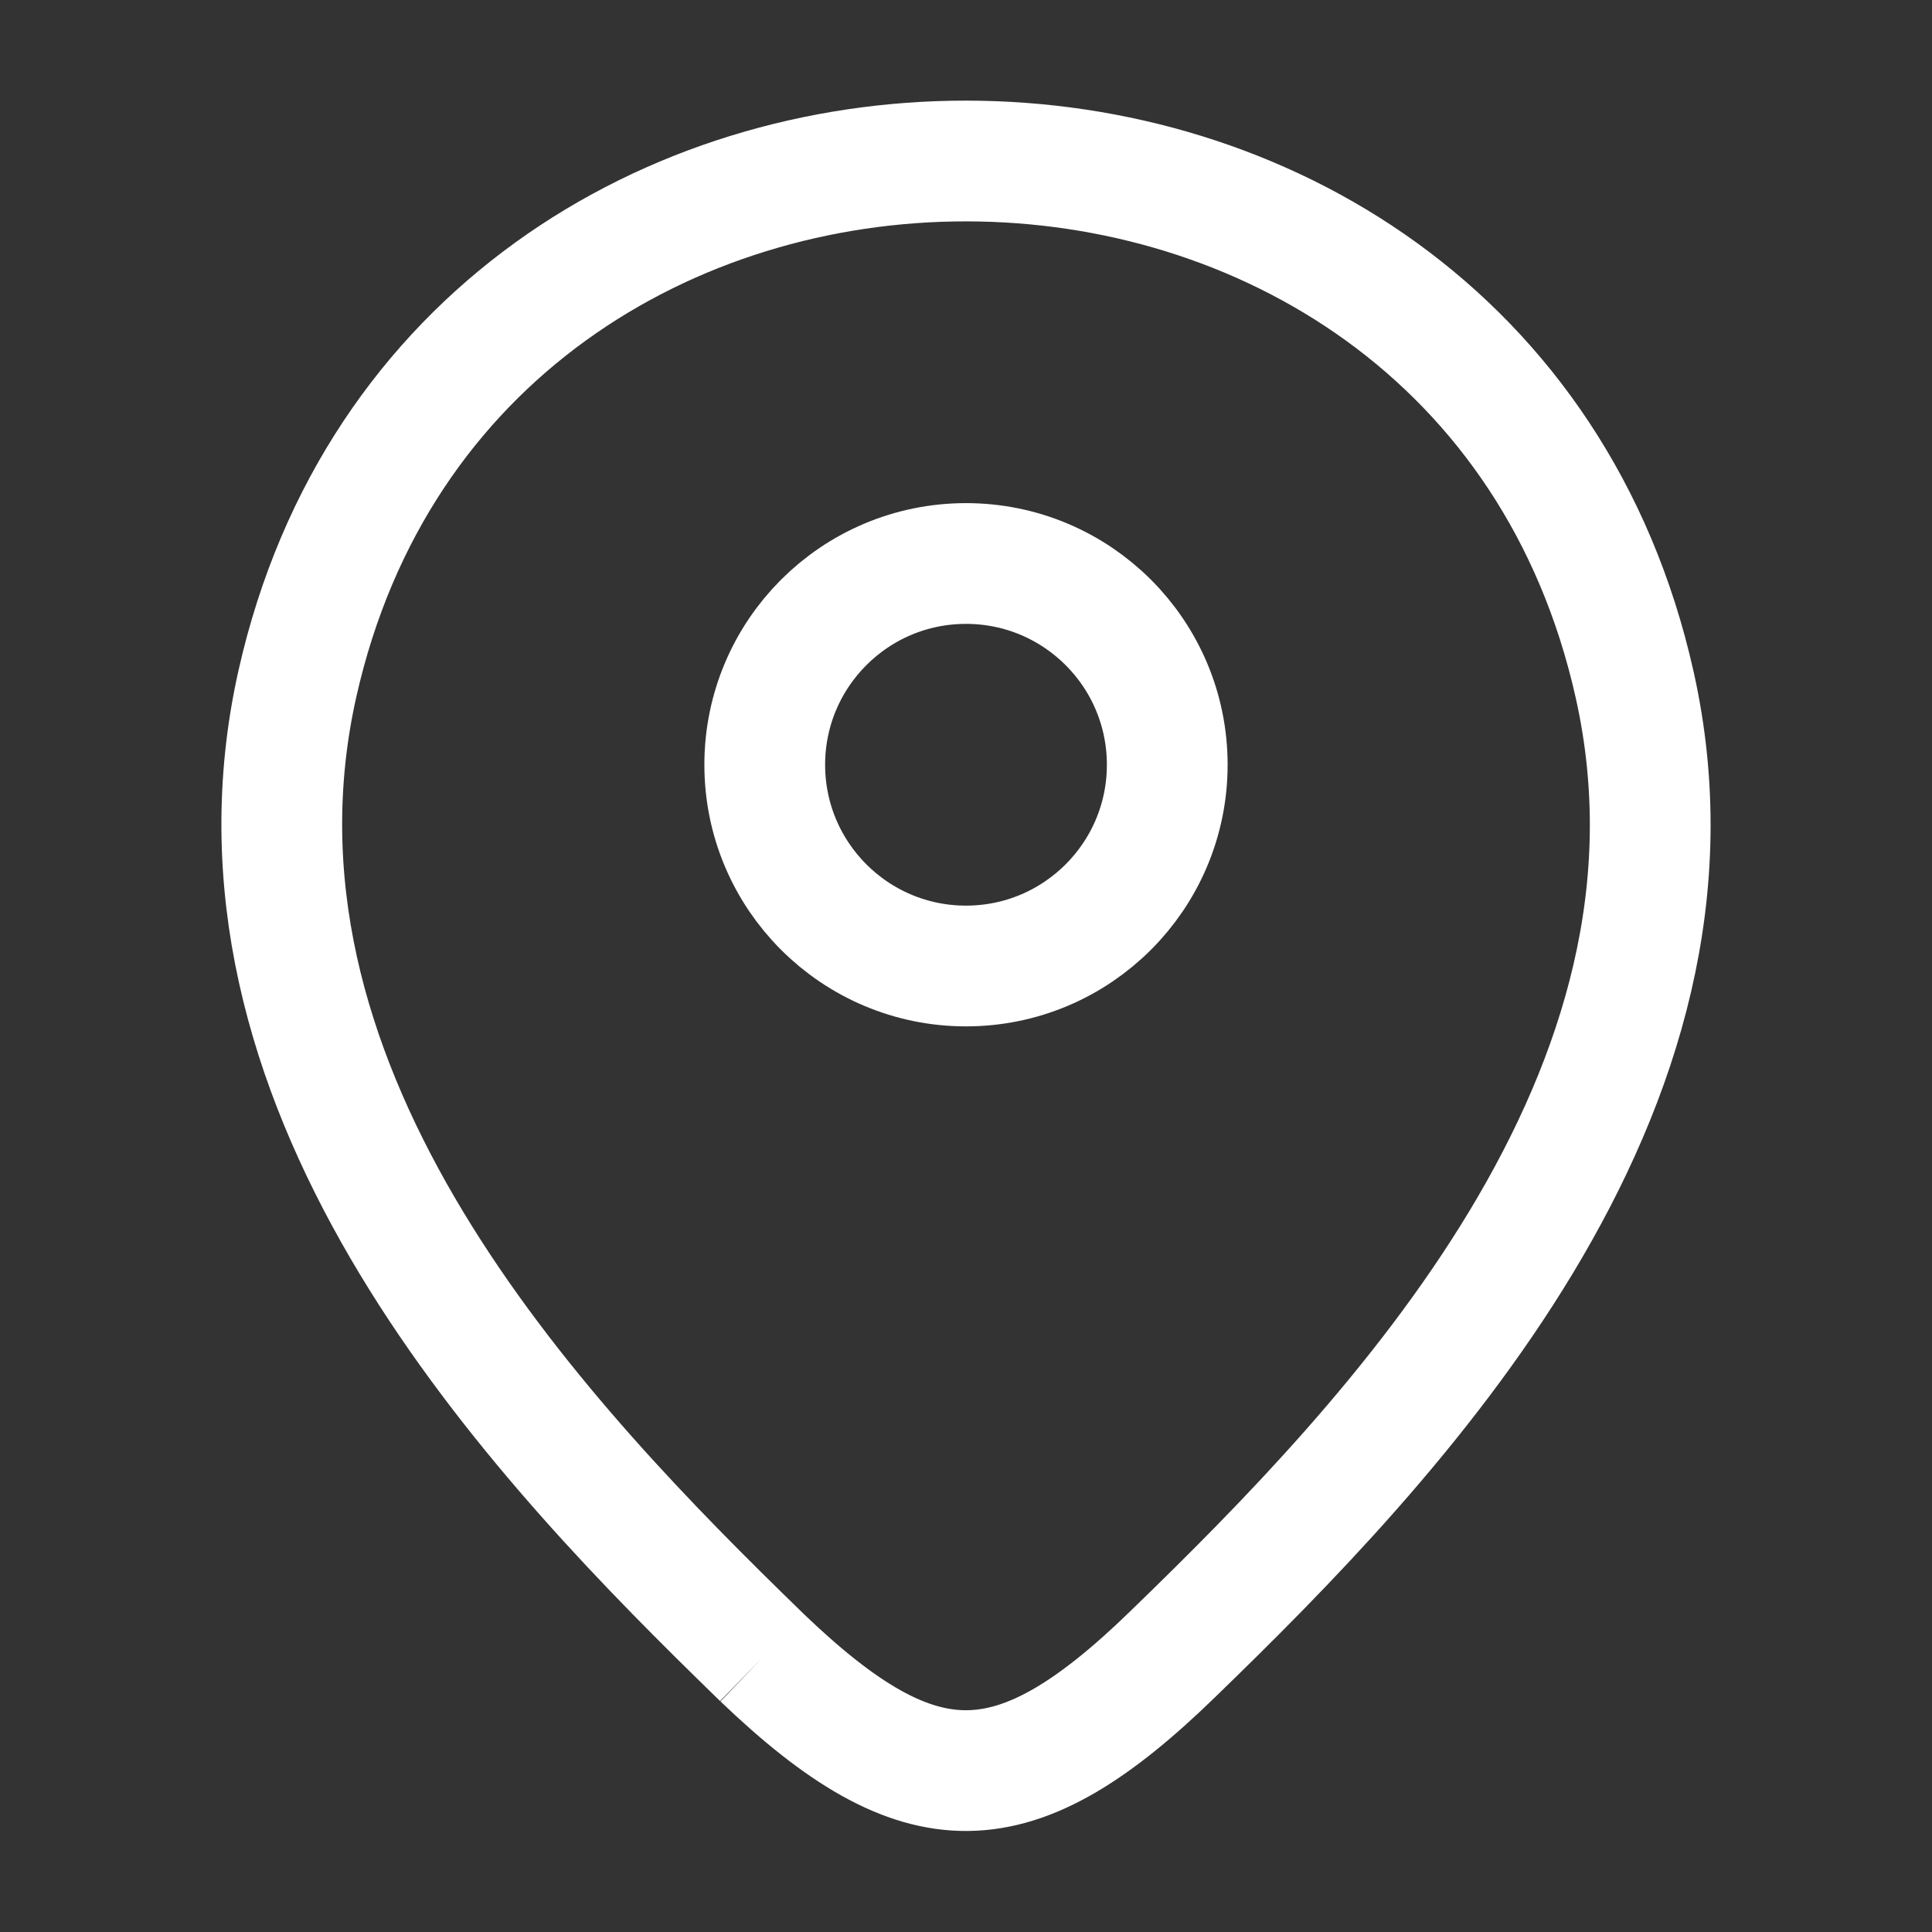 <!DOCTYPE svg PUBLIC "-//W3C//DTD SVG 1.1//EN" "http://www.w3.org/Graphics/SVG/1.1/DTD/svg11.dtd">
<!-- Uploaded to: SVG Repo, www.svgrepo.com, Transformed by: SVG Repo Mixer Tools -->
<svg width="800px" height="800px" viewBox="0 0 24 24" fill="none" xmlns="http://www.w3.org/2000/svg">
<rect x="0" y="0" width="24" height="24" fill="#333333" stroke="none"/>
<g id="SVGRepo_bgCarrier" stroke-width="0"/>
<g id="SVGRepo_tracerCarrier" stroke-linecap="round" stroke-linejoin="round"/>
<g id="SVGRepo_iconCarrier"> <g id="style=linear"> <g id="location"> <path id="vector" d="M9.179 20.311C9.258 20.389 9.336 20.465 9.413 20.54C9.432 20.558 9.451 20.576 9.469 20.594M9.179 20.311C6.45 17.637 2.587 13.427 3.695 8.49C5.647 -0.17 18.363 -0.16 20.305 8.5C21.445 13.58 17.322 17.88 14.577 20.54C12.603 22.462 11.437 22.48 9.469 20.594M9.179 20.311L9.469 20.594" stroke="#ffffff" stroke-width="1.5"/> <circle id="ellipse" cx="12" cy="9.5" r="2.5" stroke="#ffffff" stroke-width="1.5"/> </g> </g> </g>
</svg>